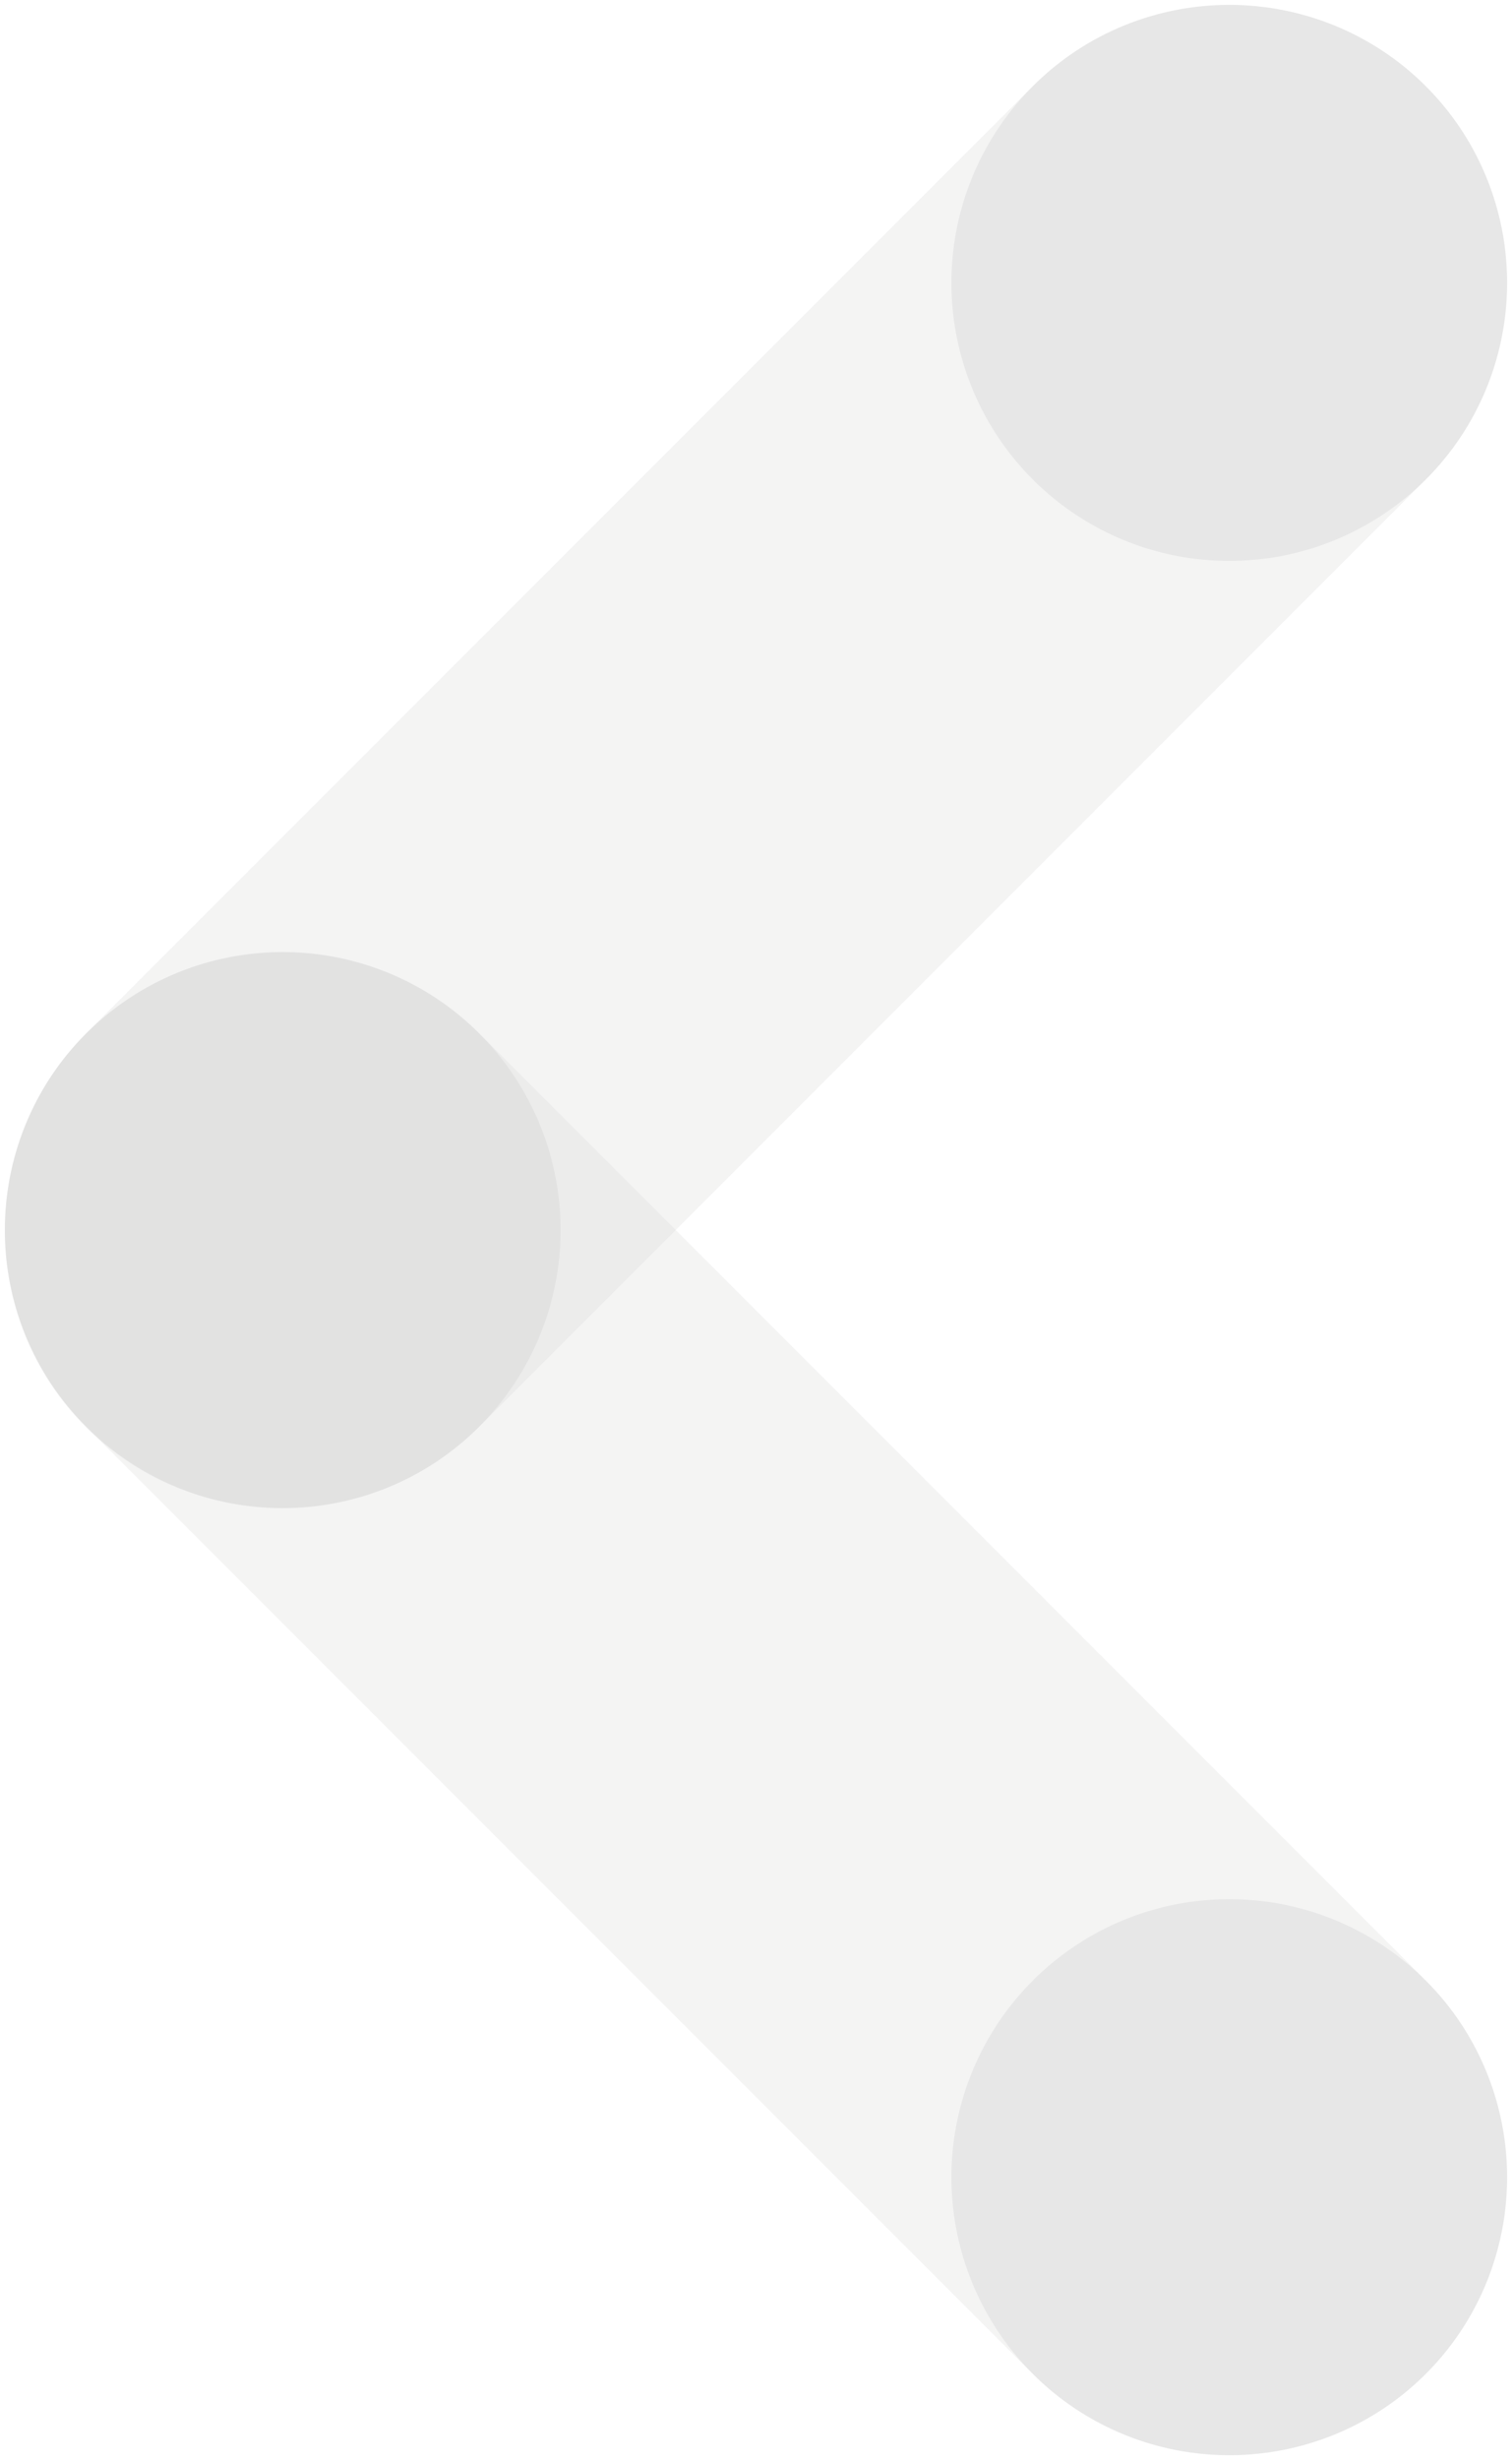 <svg xmlns="http://www.w3.org/2000/svg" xmlns:xlink="http://www.w3.org/1999/xlink" id="Groupe_498" data-name="Groupe 498" width="562.436" height="914.556" viewBox="0 0 562.436 914.556"><defs><clipPath id="clip-path"><rect id="Rectangle_45" data-name="Rectangle 45" width="562.436" height="914.556" fill="none"></rect></clipPath><clipPath id="clip-path-4"><rect id="Rectangle_42" data-name="Rectangle 42" width="562.434" height="914.556" fill="none"></rect></clipPath><clipPath id="clip-path-5"><rect id="Rectangle_33" data-name="Rectangle 33" width="562.182" height="562.184" fill="none"></rect></clipPath><clipPath id="clip-path-7"><rect id="Rectangle_35" data-name="Rectangle 35" width="562.309" height="562.309" fill="none"></rect></clipPath><clipPath id="clip-path-9"><rect id="Rectangle_37" data-name="Rectangle 37" width="210.312" height="210.31" fill="none"></rect></clipPath><clipPath id="clip-path-13"><rect id="Rectangle_41" data-name="Rectangle 41" width="210.312" height="210.312" fill="none"></rect></clipPath></defs><g id="Groupe_142" data-name="Groupe 142" clip-path="url(#clip-path)"><g id="Groupe_141" data-name="Groupe 141"><g id="Groupe_140" data-name="Groupe 140" clip-path="url(#clip-path)"><g id="Groupe_139" data-name="Groupe 139" opacity="0.24"><g id="Groupe_138" data-name="Groupe 138"><g id="Groupe_137" data-name="Groupe 137" clip-path="url(#clip-path)"><g id="Groupe_136" data-name="Groupe 136" transform="translate(0)"><g id="Groupe_135" data-name="Groupe 135" clip-path="url(#clip-path-4)"><g id="Groupe_114" data-name="Groupe 114" transform="translate(0.127 352.247)" opacity="0.28"><g id="Groupe_113" data-name="Groupe 113"><g id="Groupe_112" data-name="Groupe 112" clip-path="url(#clip-path-5)"><g id="Groupe_111" data-name="Groupe 111" transform="translate(0)"><g id="Groupe_110" data-name="Groupe 110" clip-path="url(#clip-path-5)"><path id="Trac&#xE9;_450" data-name="Trac&#xE9; 450" d="M31.223,228.443h0c-40.2,40.2-40.2,105.986,0,146.187L383.345,726.754c40.2,40.2,105.986,40.2,146.188,0s40.2-105.986,0-146.188L177.409,228.443c-40.2-40.2-105.986-40.2-146.187,0" transform="translate(0.713 -196.505)" fill="#515150"></path></g></g></g></g></g><g id="Groupe_119" data-name="Groupe 119" transform="translate(0 0.125)" opacity="0.28"><g id="Groupe_118" data-name="Groupe 118"><g id="Groupe_117" data-name="Groupe 117" clip-path="url(#clip-path-7)"><g id="Groupe_116" data-name="Groupe 116" transform="translate(0)"><g id="Groupe_115" data-name="Groupe 115" clip-path="url(#clip-path-7)"><path id="Trac&#xE9;_451" data-name="Trac&#xE9; 451" d="M31.223,529.657h0c40.2,40.2,105.986,40.2,146.187,0L529.658,177.408c40.2-40.2,40.2-105.986,0-146.187s-105.986-40.2-146.188,0L31.223,383.47c-40.2,40.2-40.2,105.984,0,146.187" transform="translate(0.715 0.715)" fill="#515150"></path></g></g></g></g></g><g id="Groupe_124" data-name="Groupe 124" transform="translate(352.124)" opacity="0.42"><g id="Groupe_123" data-name="Groupe 123"><g id="Groupe_122" data-name="Groupe 122" clip-path="url(#clip-path-9)"><g id="Groupe_121" data-name="Groupe 121" transform="translate(0 0)"><g id="Groupe_120" data-name="Groupe 120" clip-path="url(#clip-path-9)"><path id="Trac&#xE9;_452" data-name="Trac&#xE9; 452" d="M31.277,31.276a103.37,103.37,0,1,0,146.188,0,103.369,103.369,0,0,0-146.188,0" transform="translate(0.784 0.785)" fill="#515150"></path></g></g></g></g></g><g id="Groupe_129" data-name="Groupe 129" transform="translate(352.124 704.246)" opacity="0.42"><g id="Groupe_128" data-name="Groupe 128"><g id="Groupe_127" data-name="Groupe 127" clip-path="url(#clip-path-9)"><g id="Groupe_126" data-name="Groupe 126"><g id="Groupe_125" data-name="Groupe 125" clip-path="url(#clip-path-9)"><path id="Trac&#xE9;_453" data-name="Trac&#xE9; 453" d="M31.277,425.719a103.37,103.37,0,1,0,146.188,0,103.37,103.37,0,0,0-146.188,0" transform="translate(0.784 -393.658)" fill="#515150"></path></g></g></g></g></g><g id="Groupe_134" data-name="Groupe 134" transform="translate(0 352.122)" opacity="0.42"><g id="Groupe_133" data-name="Groupe 133"><g id="Groupe_132" data-name="Groupe 132" clip-path="url(#clip-path-13)"><g id="Groupe_131" data-name="Groupe 131" transform="translate(0 0)"><g id="Groupe_130" data-name="Groupe 130" clip-path="url(#clip-path-13)"><path id="Trac&#xE9;_454" data-name="Trac&#xE9; 454" d="M228.5,228.5a103.37,103.37,0,1,0,146.188,0,103.369,103.369,0,0,0-146.188,0" transform="translate(-196.435 -196.435)" fill="#515150"></path></g></g></g></g></g></g></g></g></g></g></g></g></g></svg>